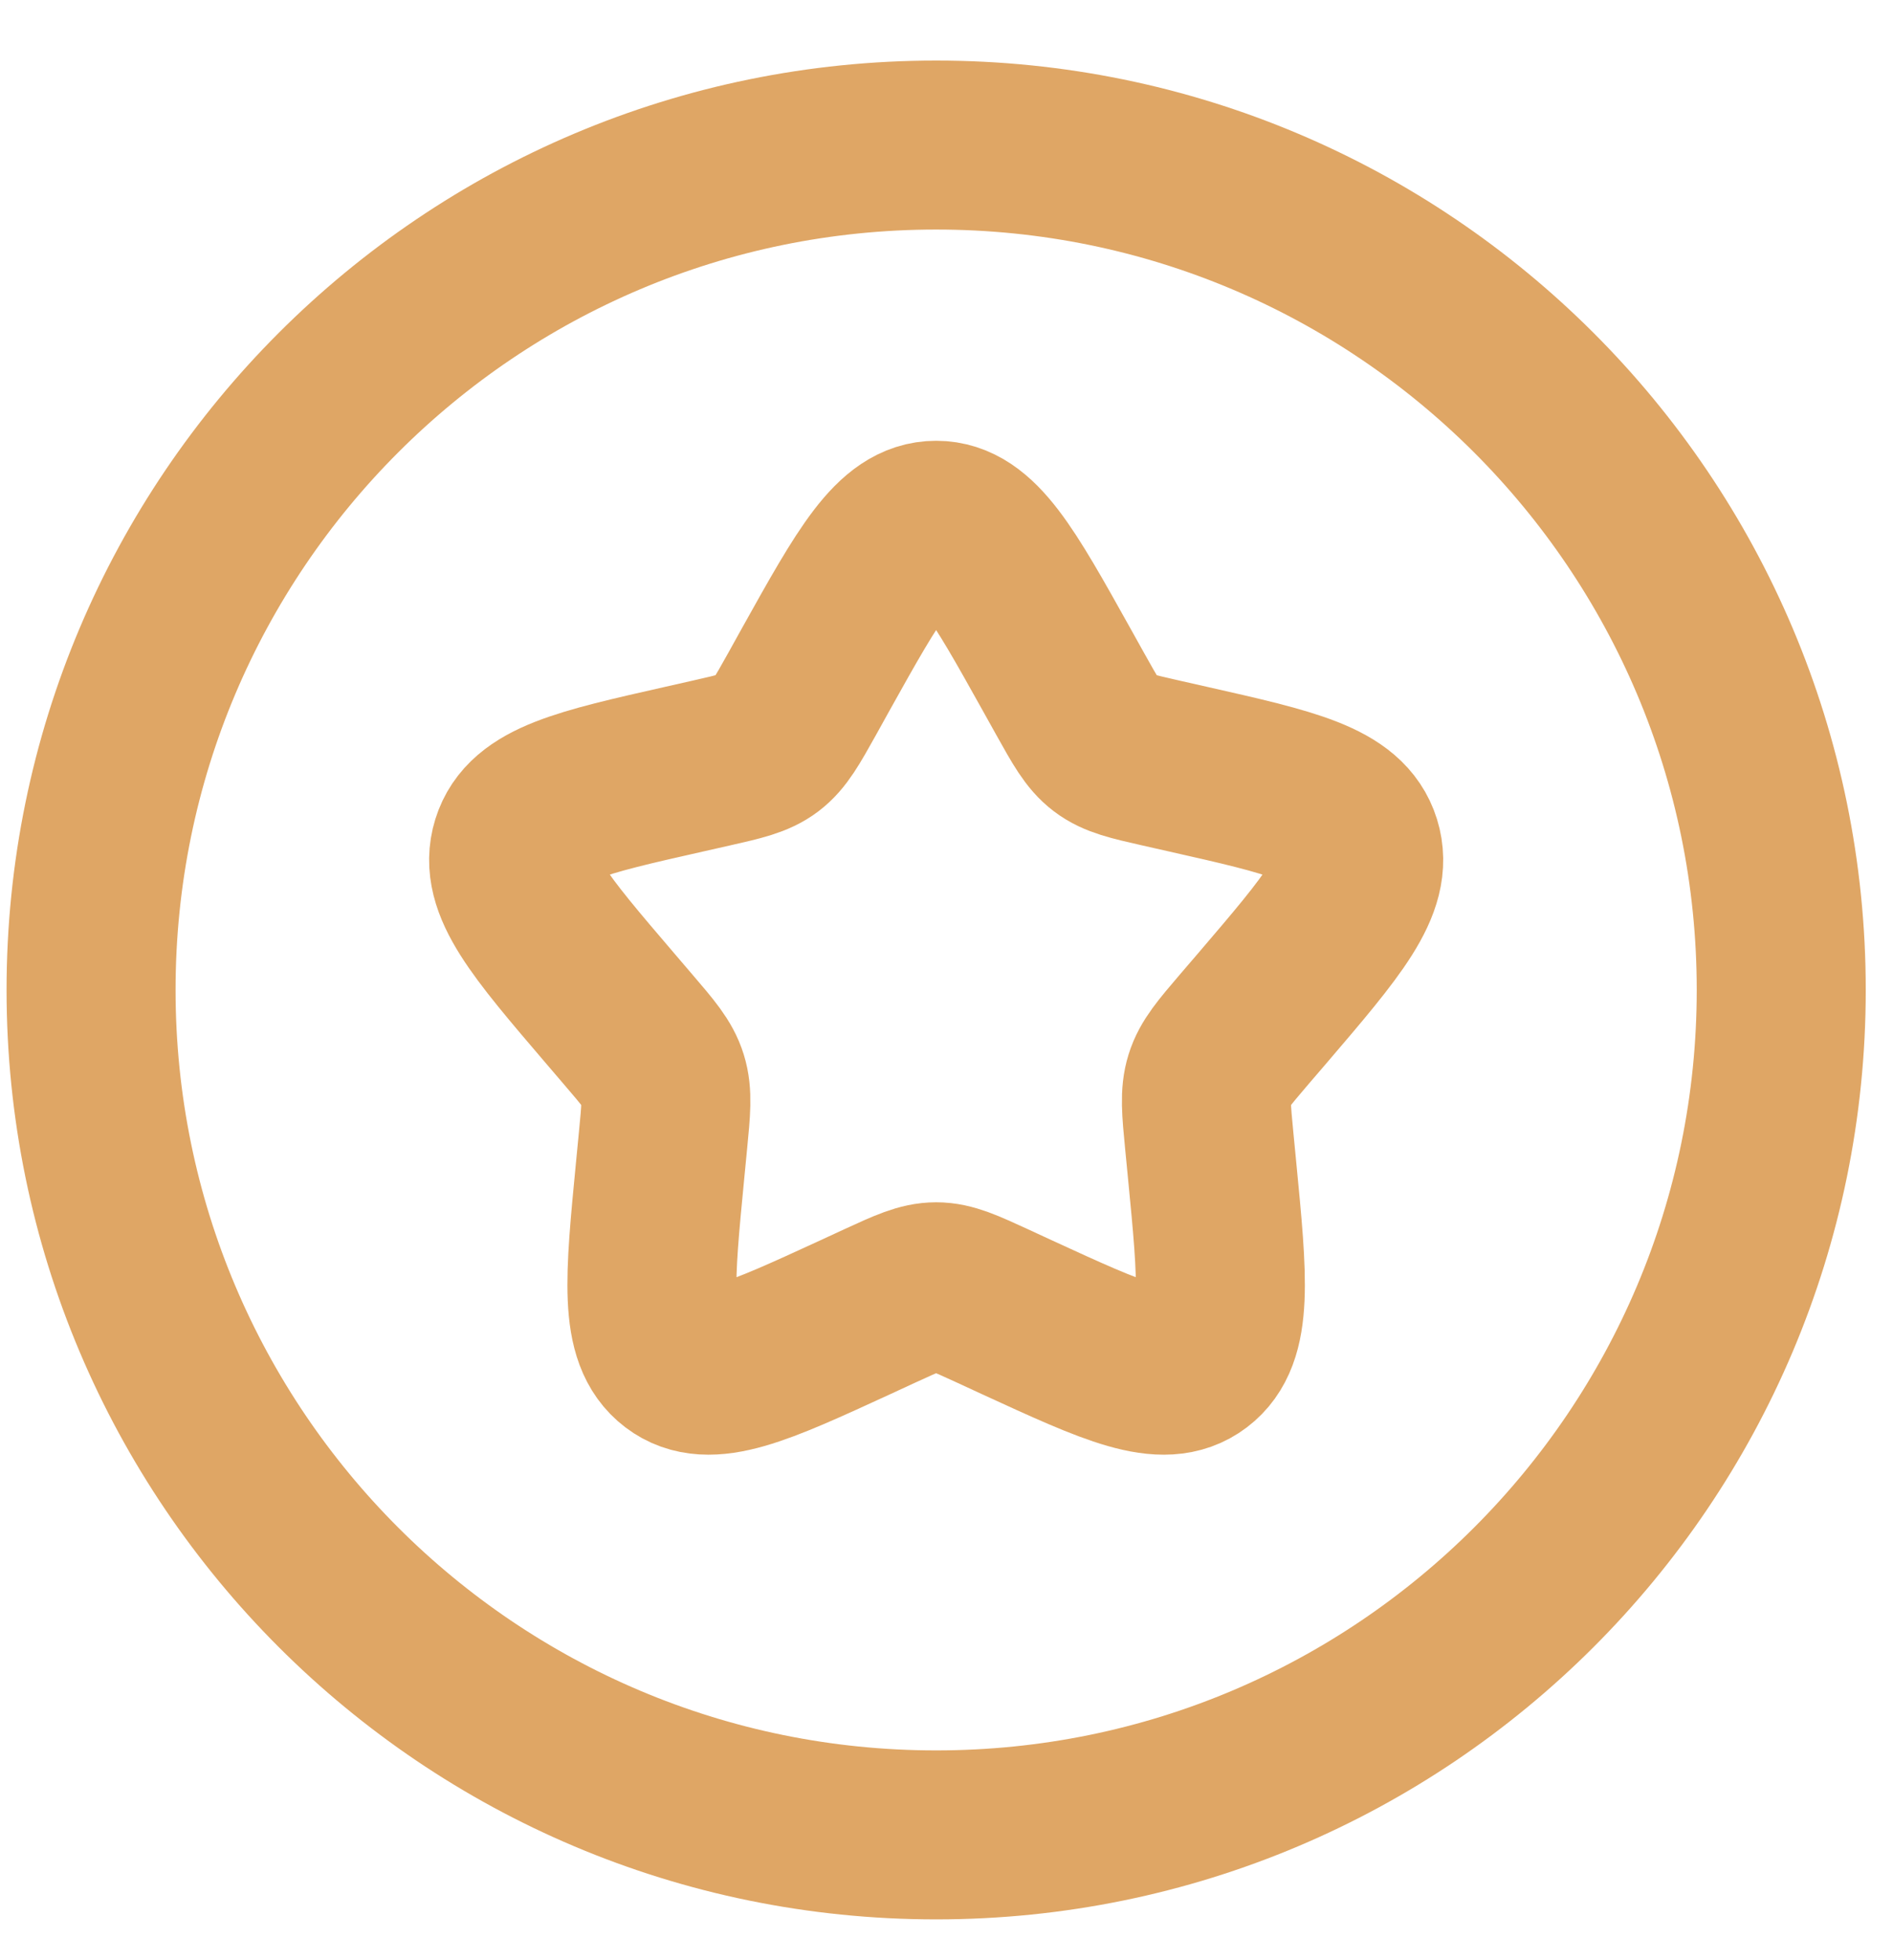 <svg xmlns="http://www.w3.org/2000/svg" fill="none" viewBox="0 0 28 29" height="29" width="28">
<path stroke-width="2.5" stroke="#DFA665" d="M13.847 27.146C20.75 27.146 26.347 21.55 26.347 14.646C26.347 7.743 20.75 2.146 13.847 2.146C6.943 2.146 1.347 7.743 1.347 14.646C1.347 21.55 6.943 27.146 13.847 27.146Z"></path>
<path stroke-width="2.5" stroke="#DFA665" d="M12.067 9.901C12.859 8.481 13.255 7.771 13.847 7.771C14.438 7.771 14.834 8.481 15.626 9.901L15.831 10.269C16.056 10.672 16.168 10.874 16.344 11.007C16.519 11.14 16.737 11.19 17.174 11.289L17.572 11.379C19.109 11.726 19.878 11.9 20.061 12.489C20.244 13.077 19.72 13.689 18.672 14.915L18.4 15.232C18.103 15.58 17.954 15.754 17.887 15.97C17.82 16.185 17.842 16.418 17.887 16.882L17.928 17.305C18.087 18.94 18.166 19.758 17.687 20.121C17.208 20.485 16.489 20.153 15.049 19.491L14.677 19.319C14.268 19.131 14.063 19.037 13.847 19.037C13.63 19.037 13.425 19.131 13.016 19.319L12.644 19.491C11.205 20.153 10.485 20.485 10.006 20.121C9.527 19.758 9.607 18.94 9.765 17.305L9.806 16.882C9.851 16.418 9.874 16.185 9.807 15.97C9.74 15.754 9.591 15.58 9.293 15.232L9.022 14.915C7.974 13.689 7.45 13.077 7.633 12.489C7.815 11.9 8.584 11.726 10.121 11.379L10.519 11.289C10.956 11.19 11.174 11.14 11.35 11.007C11.525 10.874 11.638 10.672 11.863 10.269L12.067 9.901Z"></path>
</svg>
